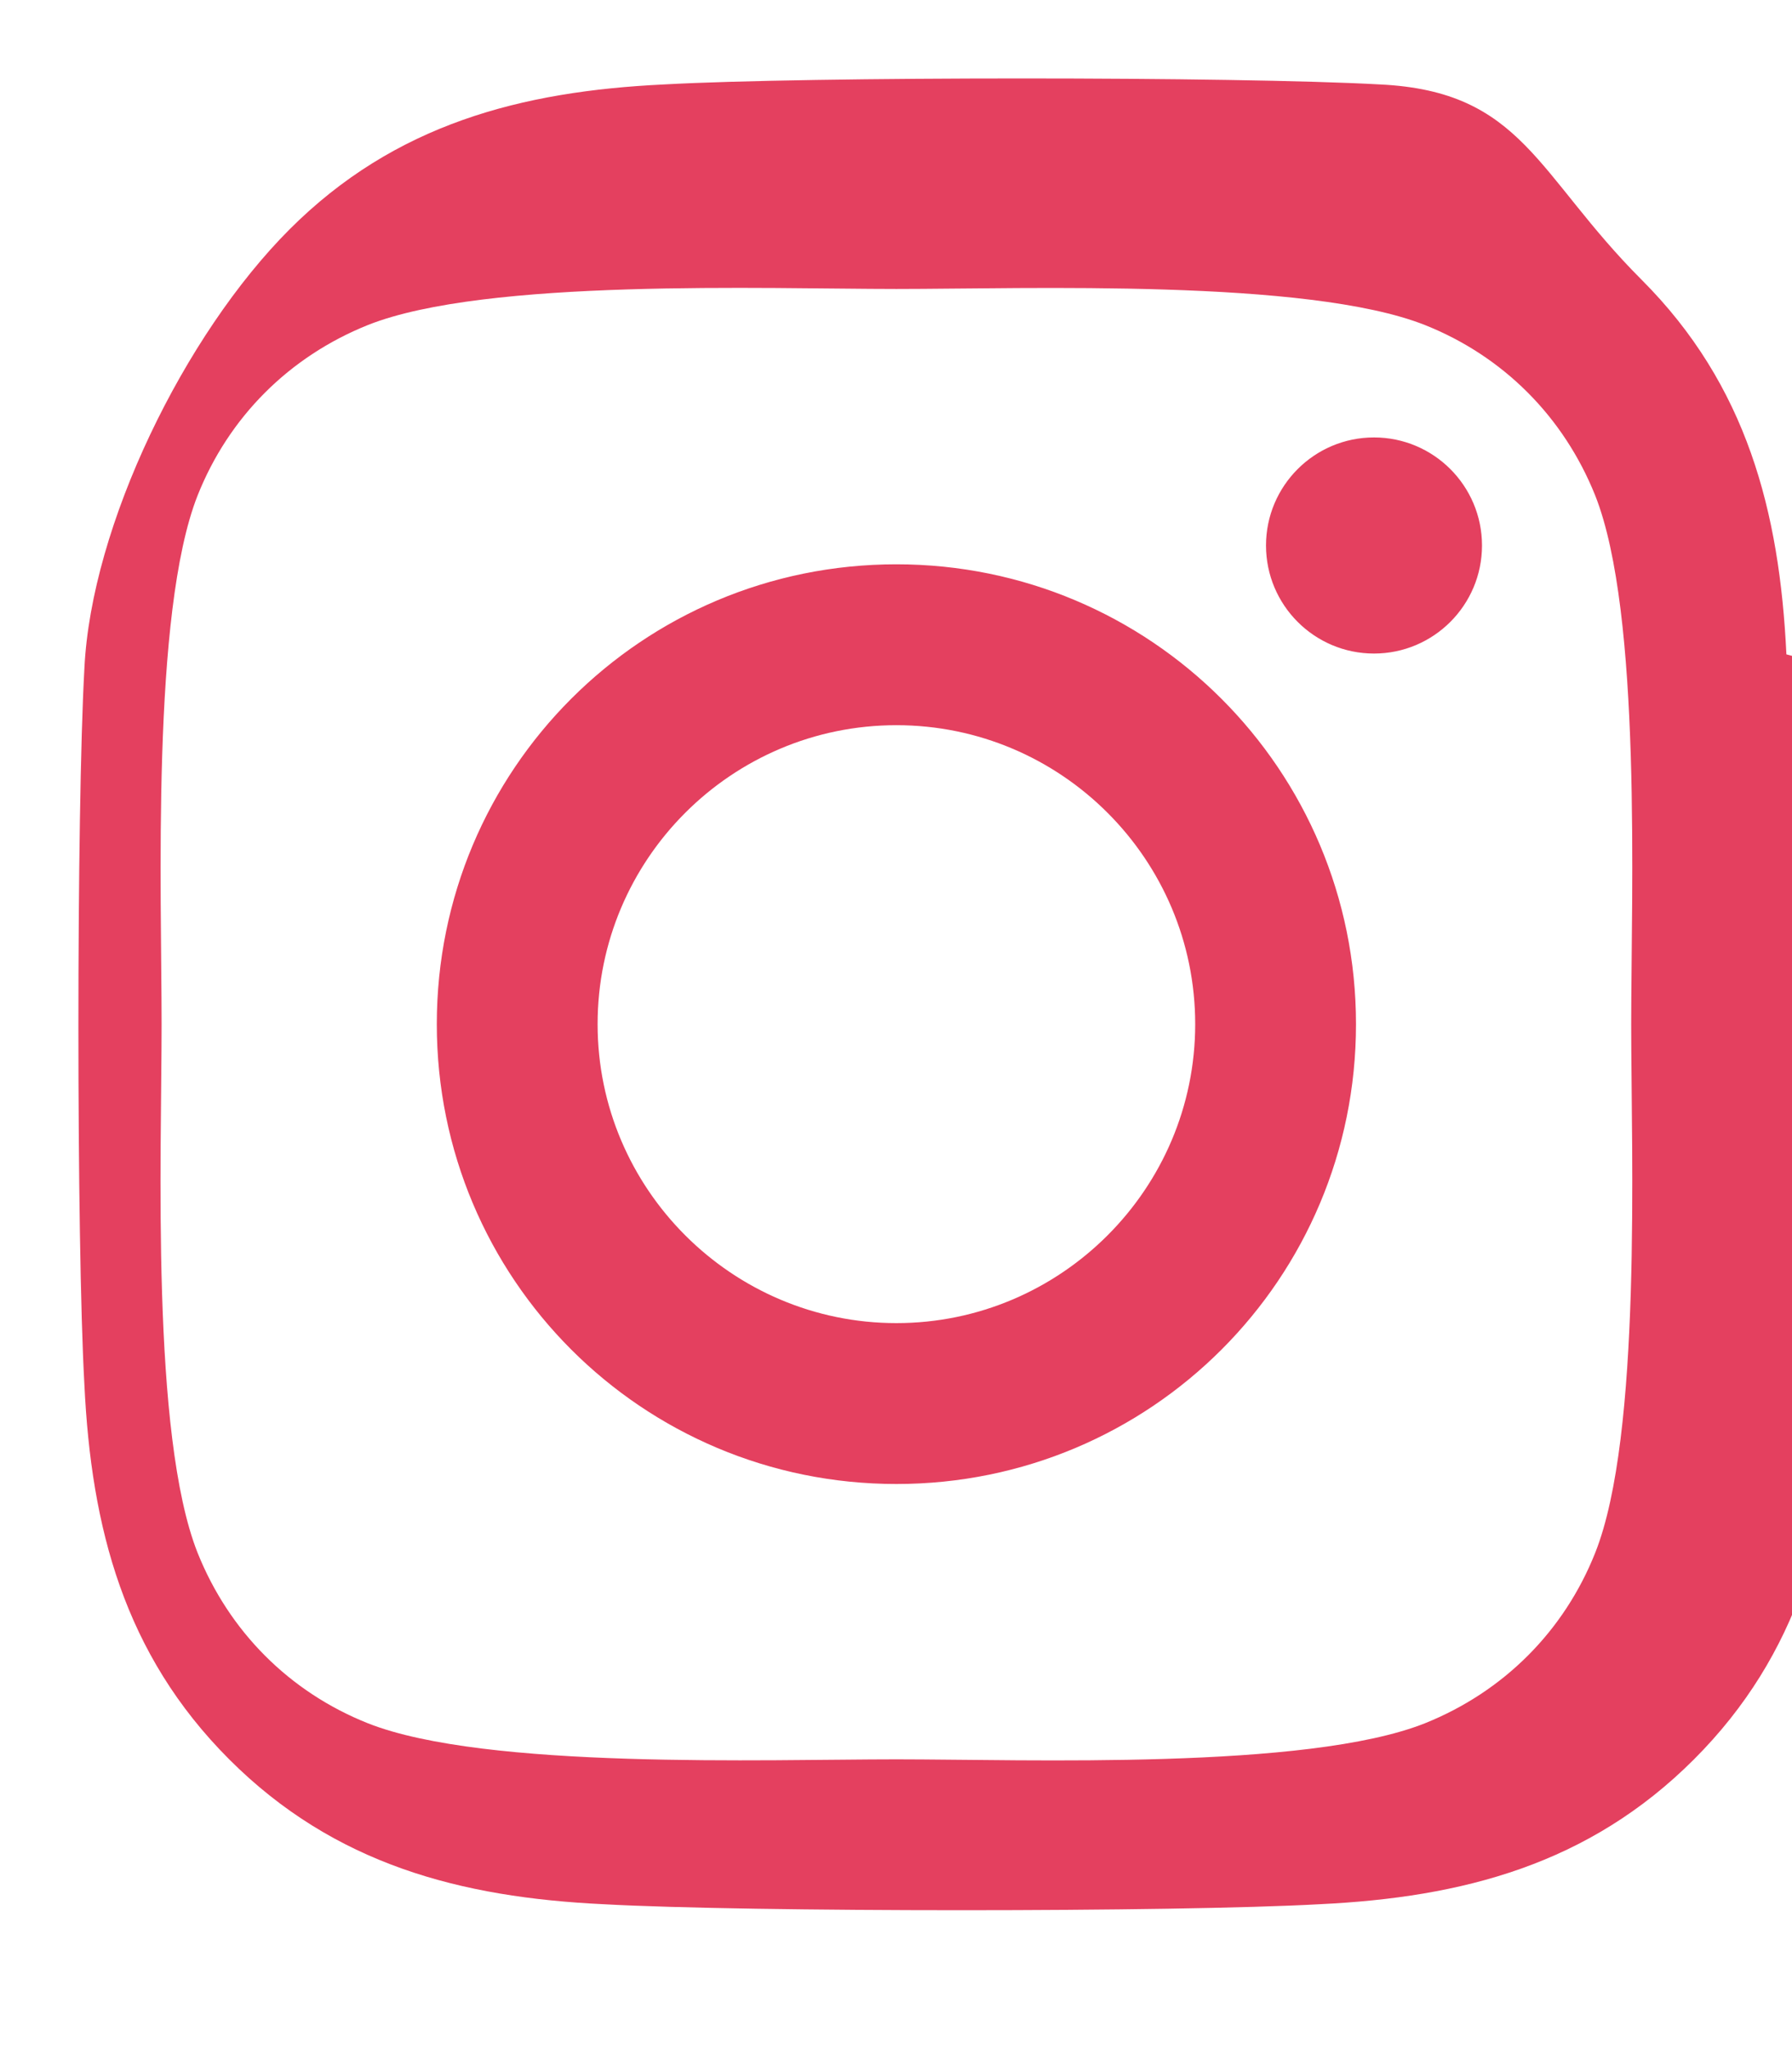 <svg xmlns="http://www.w3.org/2000/svg" viewBox="0 0 448 512">
  <path fill="#E4405F" d="M224.1 141c-63.6 0-114.9 51.3-114.9 114.9s51.3 114.9 
  114.9 114.9 114.9-51.3 114.9-114.9S287.6 141 224.1 141zm0 
  189.6c-41.1 0-74.7-33.5-74.7-74.7s33.5-74.7 
  74.7-74.7 74.7 33.5 74.7 74.7-33.6 74.7-74.7 
  74.7zm146.4-194.3c0 14.9-12.1 
  27-27 27-14.9 0-27-12.1-27-27s12.1-27 
  27-27 27 12.1 27 27zm76.1 
  27.2c-1.7-35.7-9.9-67.3-36.2-93.6S380.7 
  22.8 345 21.1c-35.8-2-143.2-2-179 
  0-35.7 1.7-67.3 9.9-93.6 36.2S22.8 
  131.3 21.1 167c-2 35.8-2 143.2 
  0 179 1.7 35.7 9.9 67.3 36.2 
  93.6s57.9 34.5 93.6 36.2c35.8 
  2 143.2 2 179 0 35.7-1.7 67.3-9.9 
  93.6-36.2s34.5-57.9 36.2-93.6c2-35.8 
  2-143.2 0-179zM398.8 
  388c-7.8 19.6-22.9 34.7-42.6 
  42.6-29.5 11.7-99.5 9-132.1 
  9s-102.7 2.6-132.1-9c-19.6-7.8-34.7-22.9-42.6-42.6-11.7-29.5-9-99.5-9-132.1s-2.6-102.7 
  9-132.1c7.8-19.6 22.9-34.7 42.6-42.6 
  29.5-11.7 99.5-9 132.1-9s102.7-2.6 
  132.1 9c19.6 7.8 34.7 22.9 42.6 
  42.6 11.7 29.5 9 99.5 9 132.1s2.7 
  102.7-9 132.1z"></path>
</svg>
